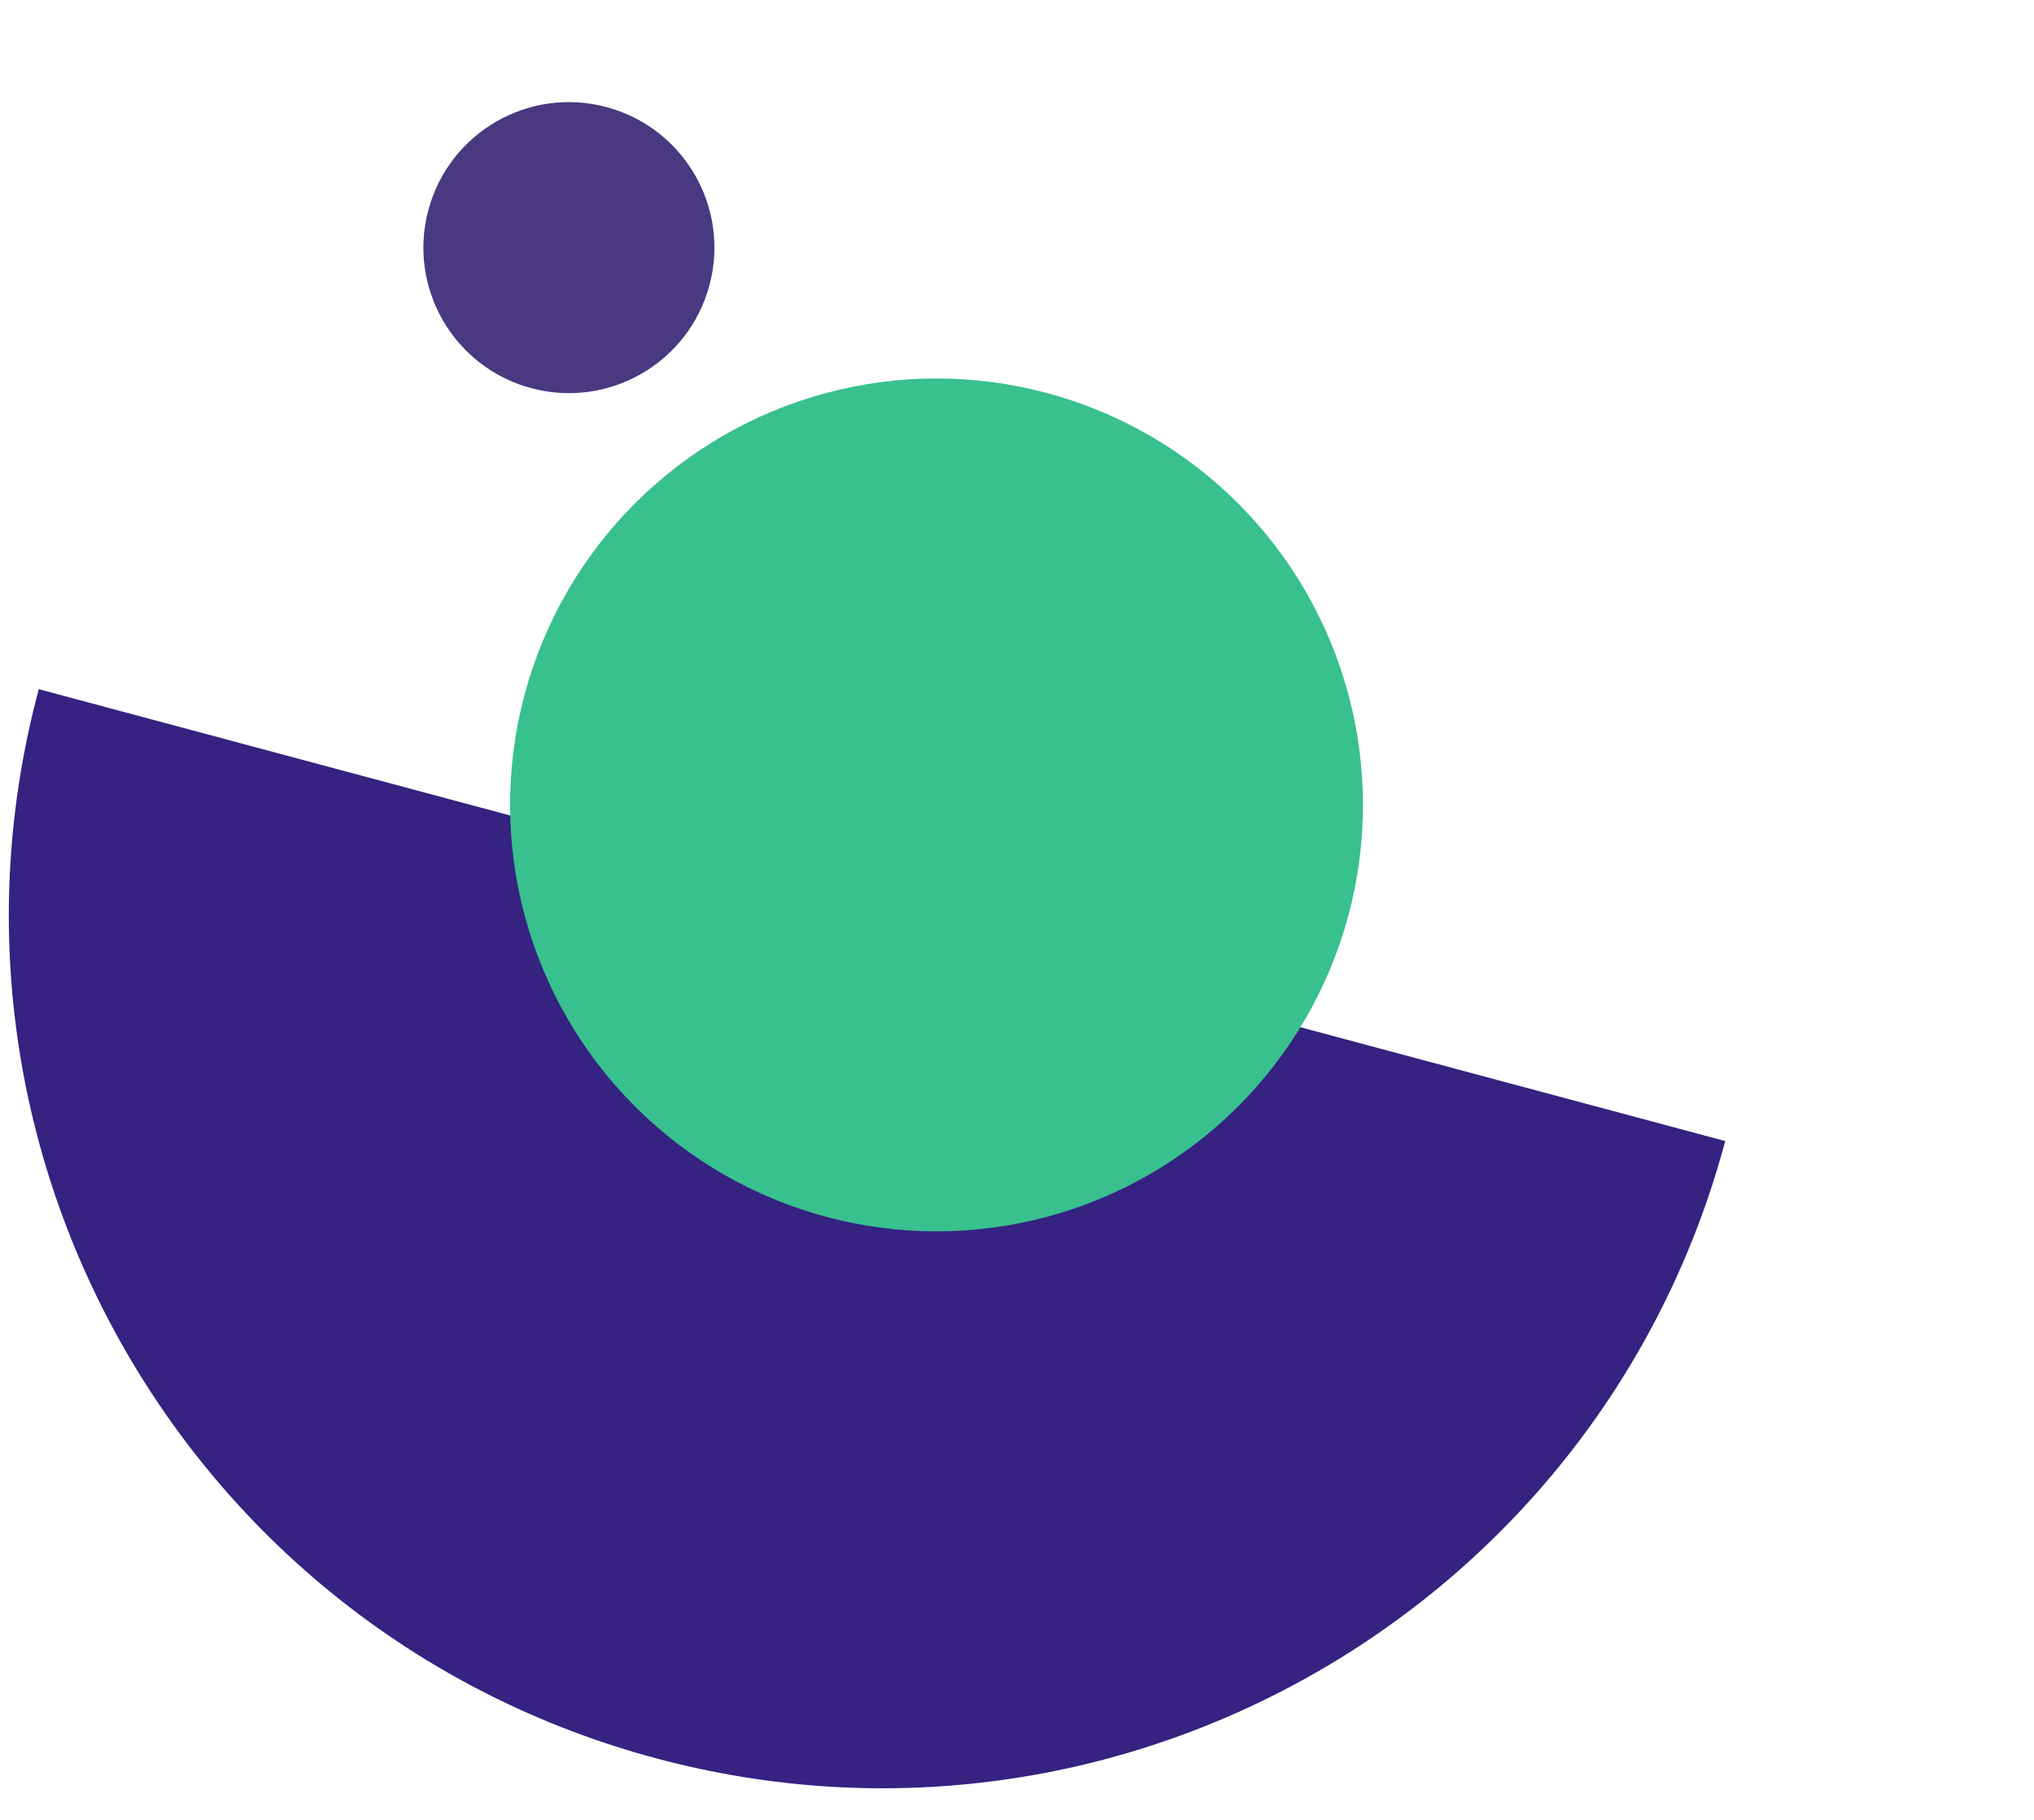 <?xml version="1.0" encoding="UTF-8"?>
<svg xmlns="http://www.w3.org/2000/svg" width="76" height="68" viewBox="0 0 76 68" fill="none">
  <g clip-path="url(#clip0_4160_26969)">
    <path d="M64.463 42.636C59.801 60.036 41.915 70.363 24.514 65.7C7.113 61.038 -3.213 43.152 1.449 25.751L32.956 34.193L64.463 42.636Z" fill="#352281"></path>
    <circle cx="34.993" cy="30.076" r="15.934" transform="rotate(15 34.993 30.076)" fill="#38C08F"></circle>
    <circle cx="21.257" cy="9.253" r="5.436" transform="rotate(15 21.257 9.253)" fill="#483981"></circle>
  </g>
  <defs>
    <clipPath id="clip0_4160_26969">
      <rect width="76" height="67" fill="white" transform="translate(0 0.509)"></rect>
    </clipPath>
  </defs>
</svg>
